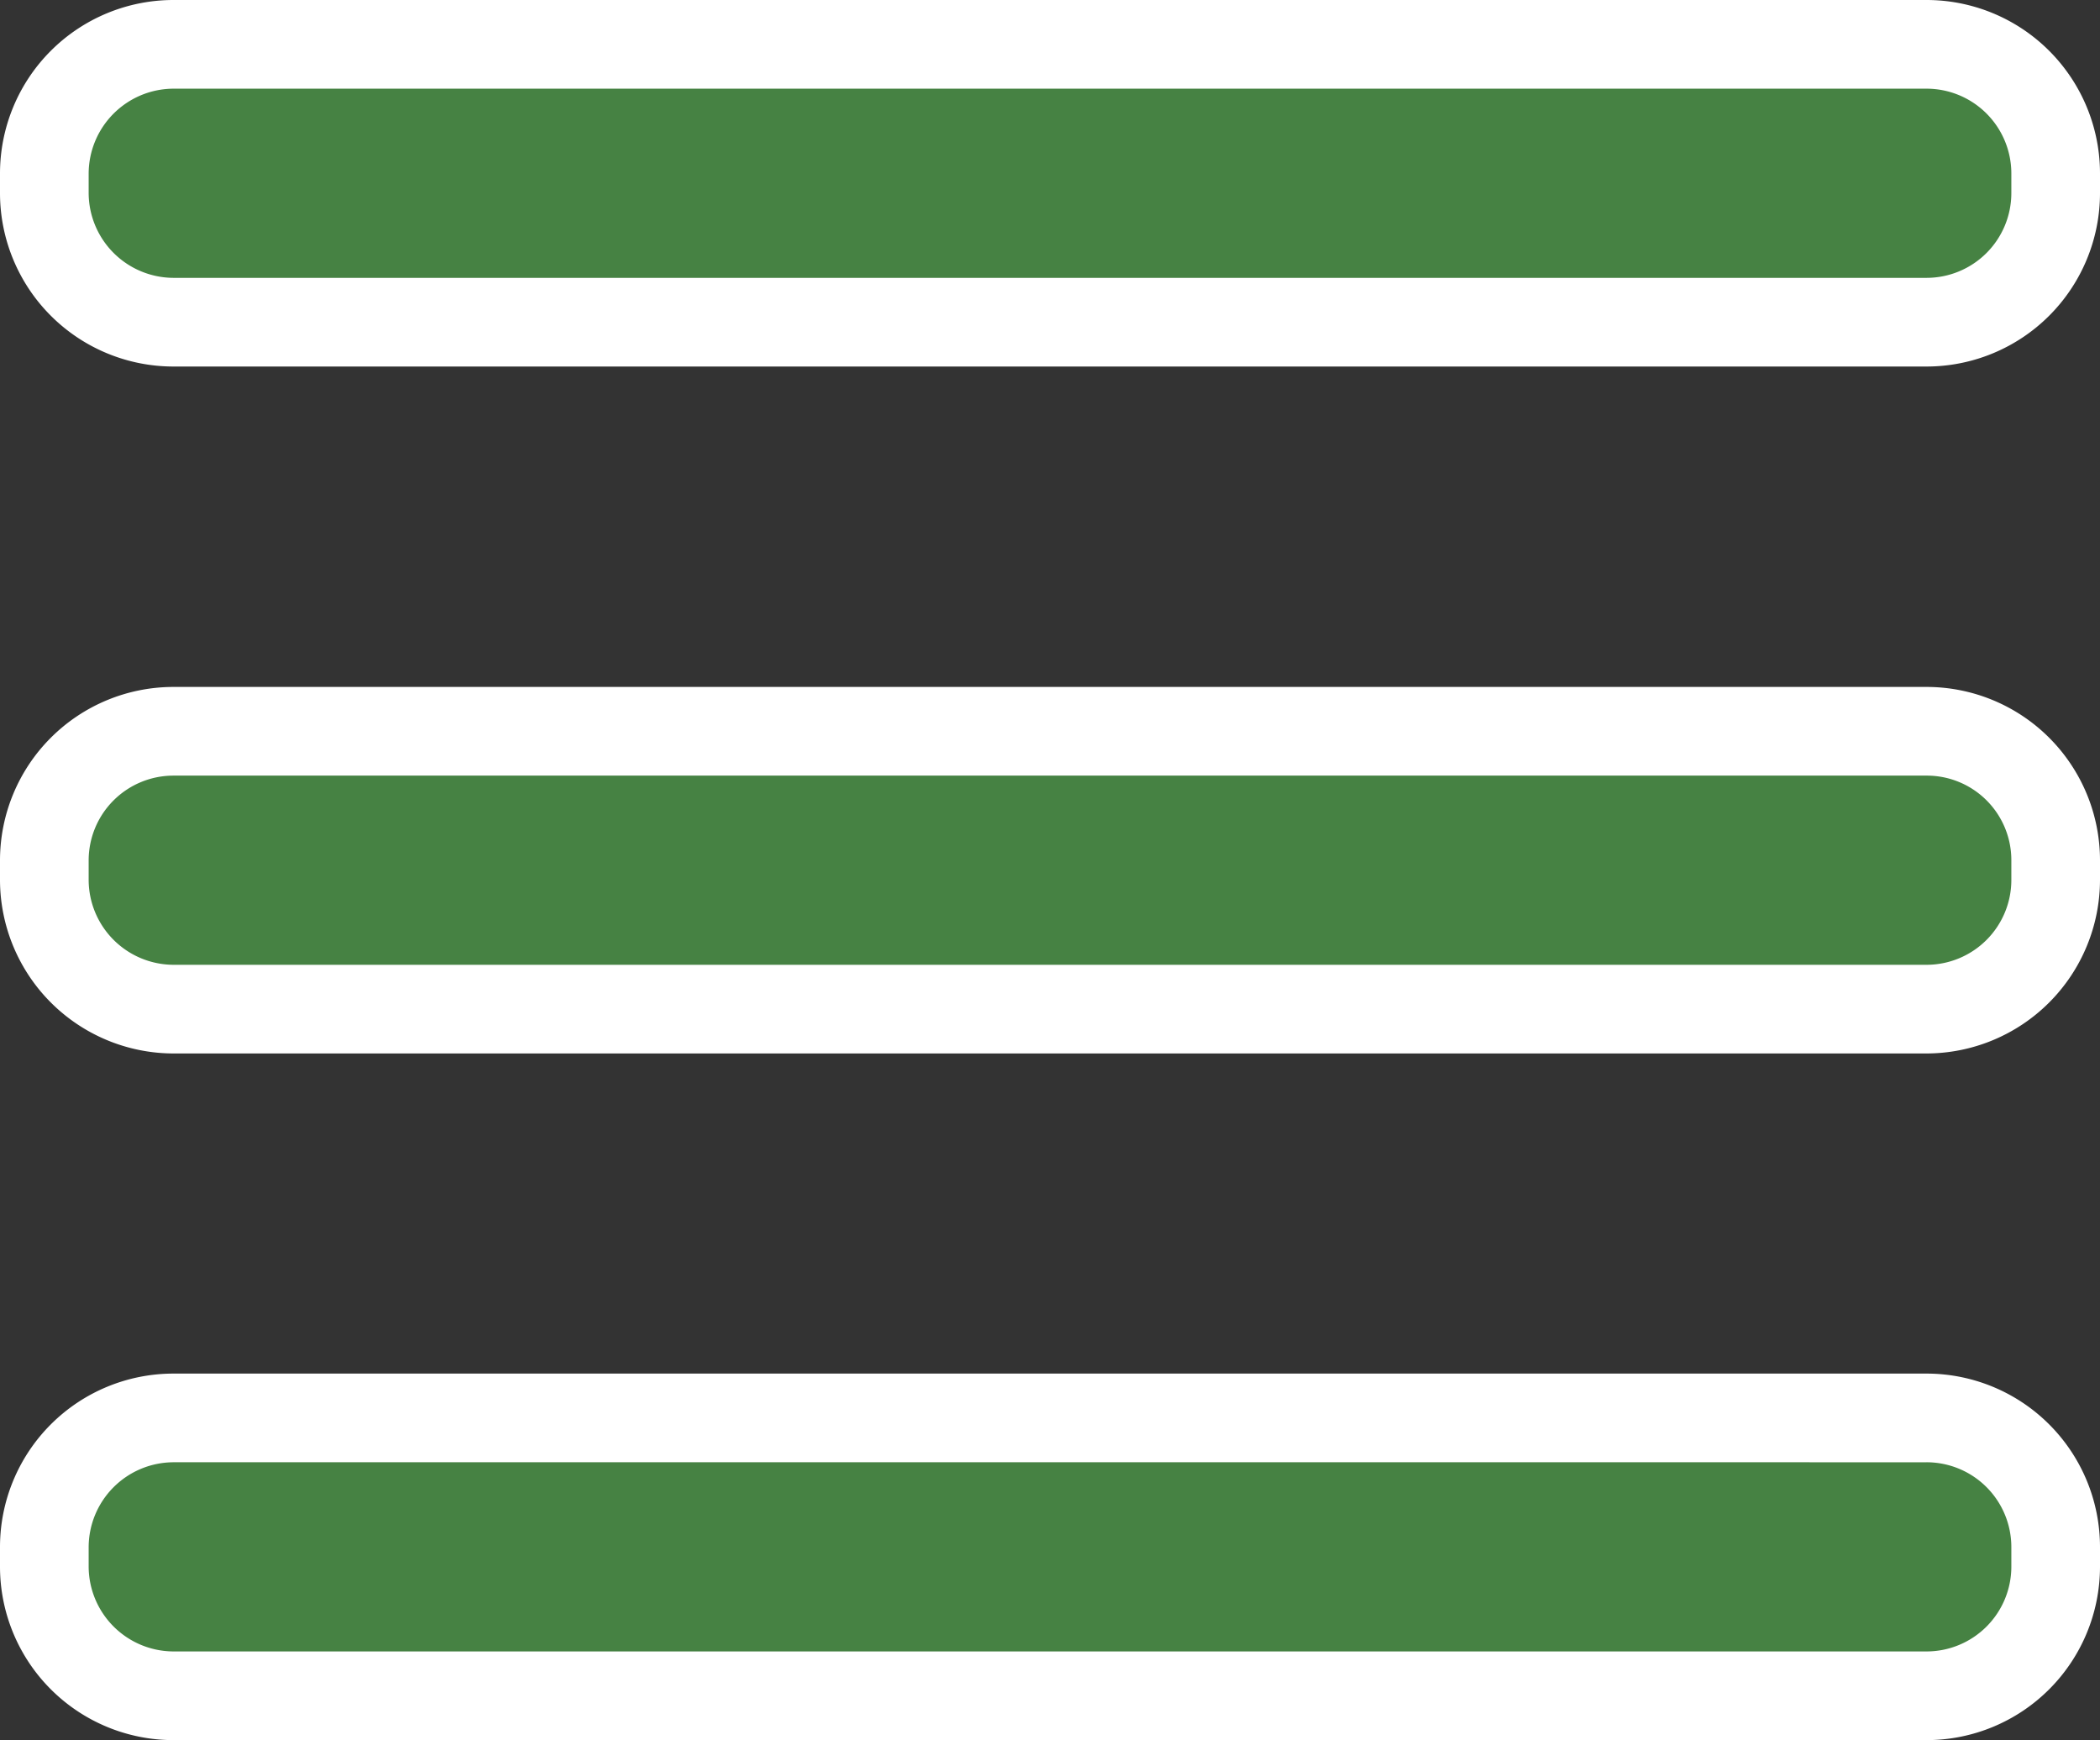 <svg xmlns="http://www.w3.org/2000/svg" viewBox="0 0 71.06 58.87"><rect x="0" y="0" width="71.06" height="58.87" fill="#333333" stroke="none"/><defs><style>.cls-1{fill:#468243;}.cls-2{fill:#fff;}</style></defs><g id="Layer_2" data-name="Layer 2"><g id="Layer_1-2" data-name="Layer 1"><rect class="cls-1" x="2" y="2" width="67.06" height="8.4" rx="3.87"></rect><path class="cls-2" d="M65.19,4a1.87,1.87,0,0,1,1.87,1.87v.66A1.87,1.87,0,0,1,65.19,8.4H5.87A1.87,1.87,0,0,1,4,6.53V5.87A1.87,1.87,0,0,1,5.87,4H65.19m0-4H5.87A5.87,5.87,0,0,0,0,5.87v.66A5.87,5.87,0,0,0,5.87,12.4H65.19a5.87,5.87,0,0,0,5.87-5.87V5.87A5.87,5.87,0,0,0,65.19,0Z"></path><rect class="cls-1" x="2" y="25.24" width="67.06" height="8.4" rx="3.87"></rect><path class="cls-2" d="M65.19,27.24a1.86,1.86,0,0,1,1.87,1.87v.66a1.87,1.87,0,0,1-1.87,1.87H5.87A1.87,1.87,0,0,1,4,29.77v-.66a1.87,1.87,0,0,1,1.87-1.87H65.19m0-4H5.87A5.87,5.87,0,0,0,0,29.11v.66a5.88,5.88,0,0,0,5.87,5.87H65.19a5.88,5.88,0,0,0,5.87-5.87v-.66a5.87,5.87,0,0,0-5.87-5.87Z"></path><rect class="cls-1" x="2" y="48.47" width="67.06" height="8.4" rx="3.87"></rect><path class="cls-2" d="M65.19,50.47a1.87,1.87,0,0,1,1.87,1.87V53a1.86,1.86,0,0,1-1.87,1.87H5.87A1.87,1.87,0,0,1,4,53v-.66a1.87,1.87,0,0,1,1.87-1.87H65.19m0-4H5.87A5.87,5.87,0,0,0,0,52.34V53a5.87,5.87,0,0,0,5.87,5.87H65.19A5.87,5.87,0,0,0,71.06,53v-.66a5.87,5.87,0,0,0-5.87-5.87Z"></path><rect class="cls-1" x="3.5" y="3.5" width="64.06" height="5.4" rx="2.37"></rect><path class="cls-1" d="M65.19,4a1.87,1.87,0,0,1,1.87,1.87v.66A1.87,1.87,0,0,1,65.19,8.4H5.87A1.87,1.87,0,0,1,4,6.53V5.87A1.87,1.87,0,0,1,5.87,4H65.19m0-1H5.87A2.88,2.88,0,0,0,3,5.87v.66A2.88,2.88,0,0,0,5.87,9.4H65.19a2.87,2.87,0,0,0,2.87-2.87V5.87A2.87,2.87,0,0,0,65.19,3Z"></path><rect class="cls-1" x="3.5" y="26.74" width="64.06" height="5.4" rx="2.37"></rect><path class="cls-1" d="M65.19,27.24a1.86,1.86,0,0,1,1.87,1.87v.66a1.87,1.87,0,0,1-1.87,1.87H5.87A1.87,1.87,0,0,1,4,29.77v-.66a1.87,1.87,0,0,1,1.87-1.87H65.19m0-1H5.87A2.87,2.87,0,0,0,3,29.11v.66a2.88,2.88,0,0,0,2.87,2.87H65.19a2.87,2.87,0,0,0,2.87-2.87v-.66a2.86,2.86,0,0,0-2.87-2.87Z"></path><rect class="cls-1" x="3.5" y="49.97" width="64.06" height="5.4" rx="2.37"></rect><path class="cls-1" d="M65.19,50.47a1.87,1.87,0,0,1,1.87,1.87V53a1.86,1.86,0,0,1-1.87,1.87H5.87A1.87,1.87,0,0,1,4,53v-.66a1.87,1.87,0,0,1,1.87-1.87H65.19m0-1H5.87A2.88,2.88,0,0,0,3,52.34V53a2.88,2.88,0,0,0,2.87,2.87H65.19A2.87,2.87,0,0,0,68.06,53v-.66a2.87,2.87,0,0,0-2.87-2.87Z"></path></g></g></svg>